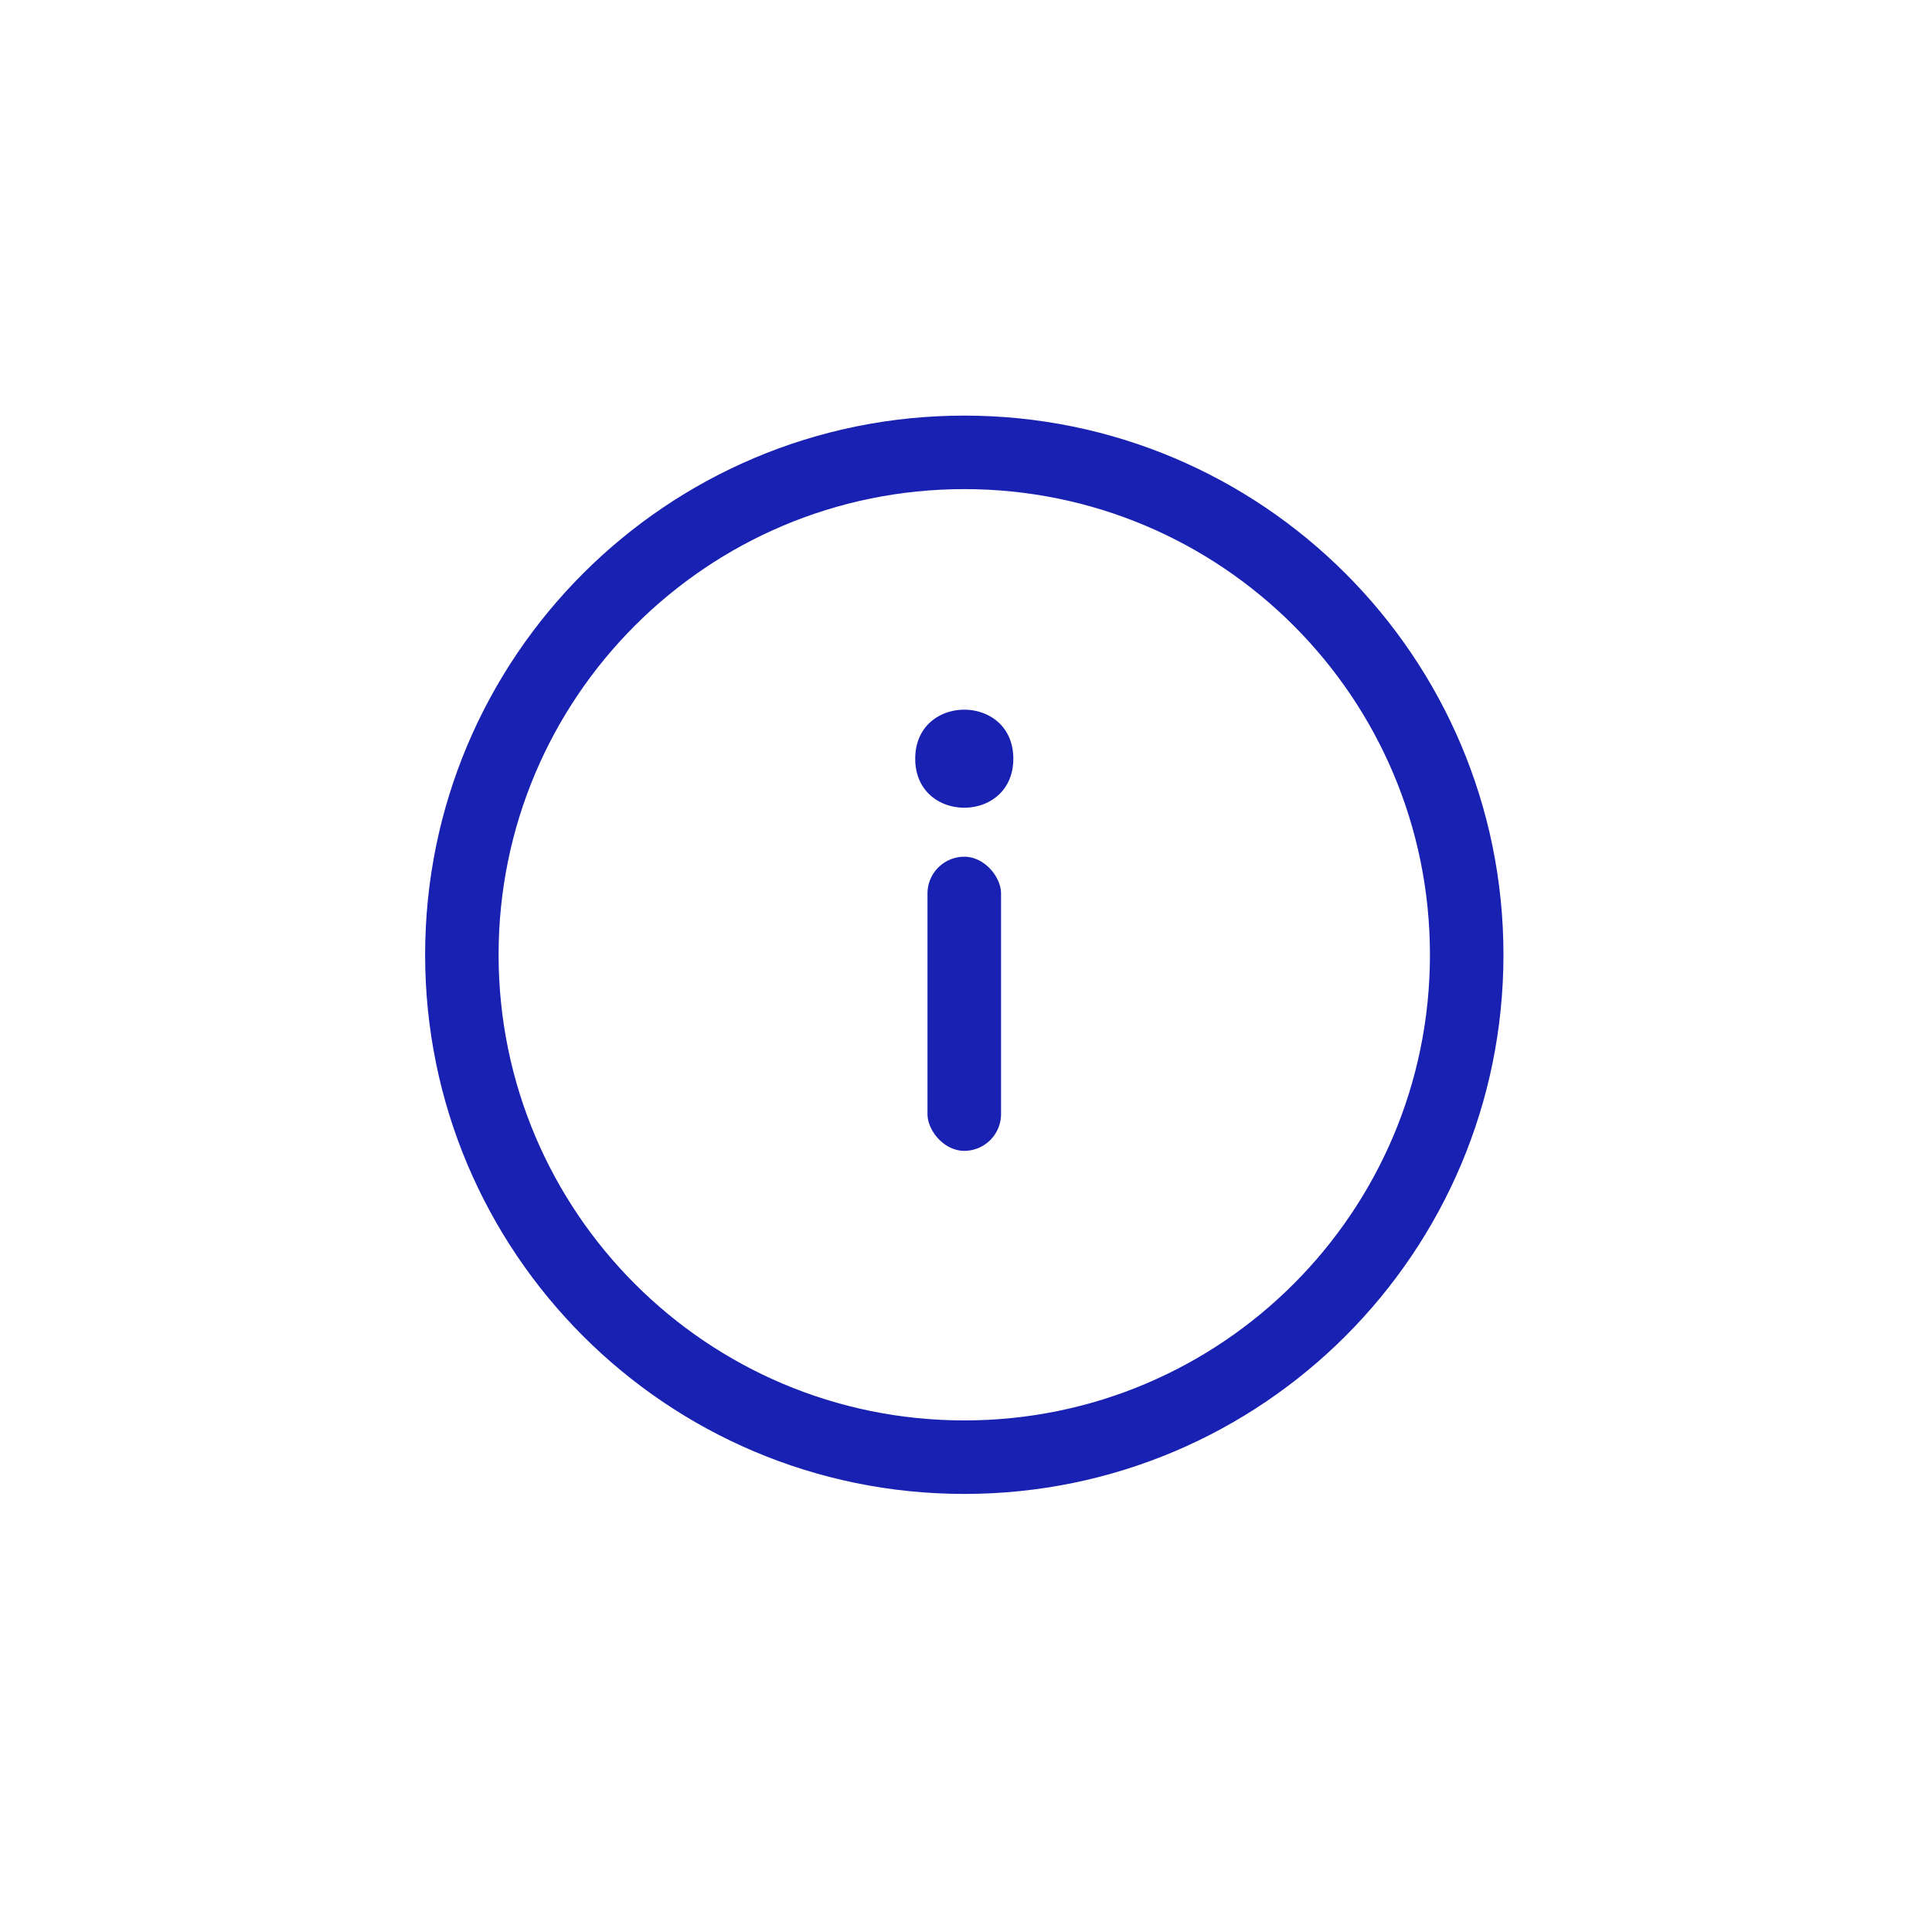 <?xml version="1.0" standalone="no"?>
<svg width="43" height="43" viewBox="0 0 43 43" xmlns="http://www.w3.org/2000/svg">
    <g fill="#1821B1" fill-rule="evenodd">
        <path d="M21.462 9.25c-6.628 0-12 5.373-12 12s5.372 12 12 12c6.627 0 12-5.373 12-12s-5.373-12-12-12zm0 1.636c-5.724 0-10.365 4.64-10.365 10.364 0 5.724 4.641 10.364 10.365 10.364 5.723 0 10.364-4.64 10.364-10.364 0-5.723-4.64-10.364-10.364-10.364z"/>
        <path d="M21.462 19.068c.451 0 .818.452.818.819v4.909a.819.819 0 0 1-.818.818c-.452 0-.819-.452-.819-.818v-4.91c0-.45.367-.818.819-.818zM22.553 16.886c0 1.455-2.183 1.455-2.183 0 0-1.454 2.183-1.454 2.183 0"/>
    </g>
</svg>
